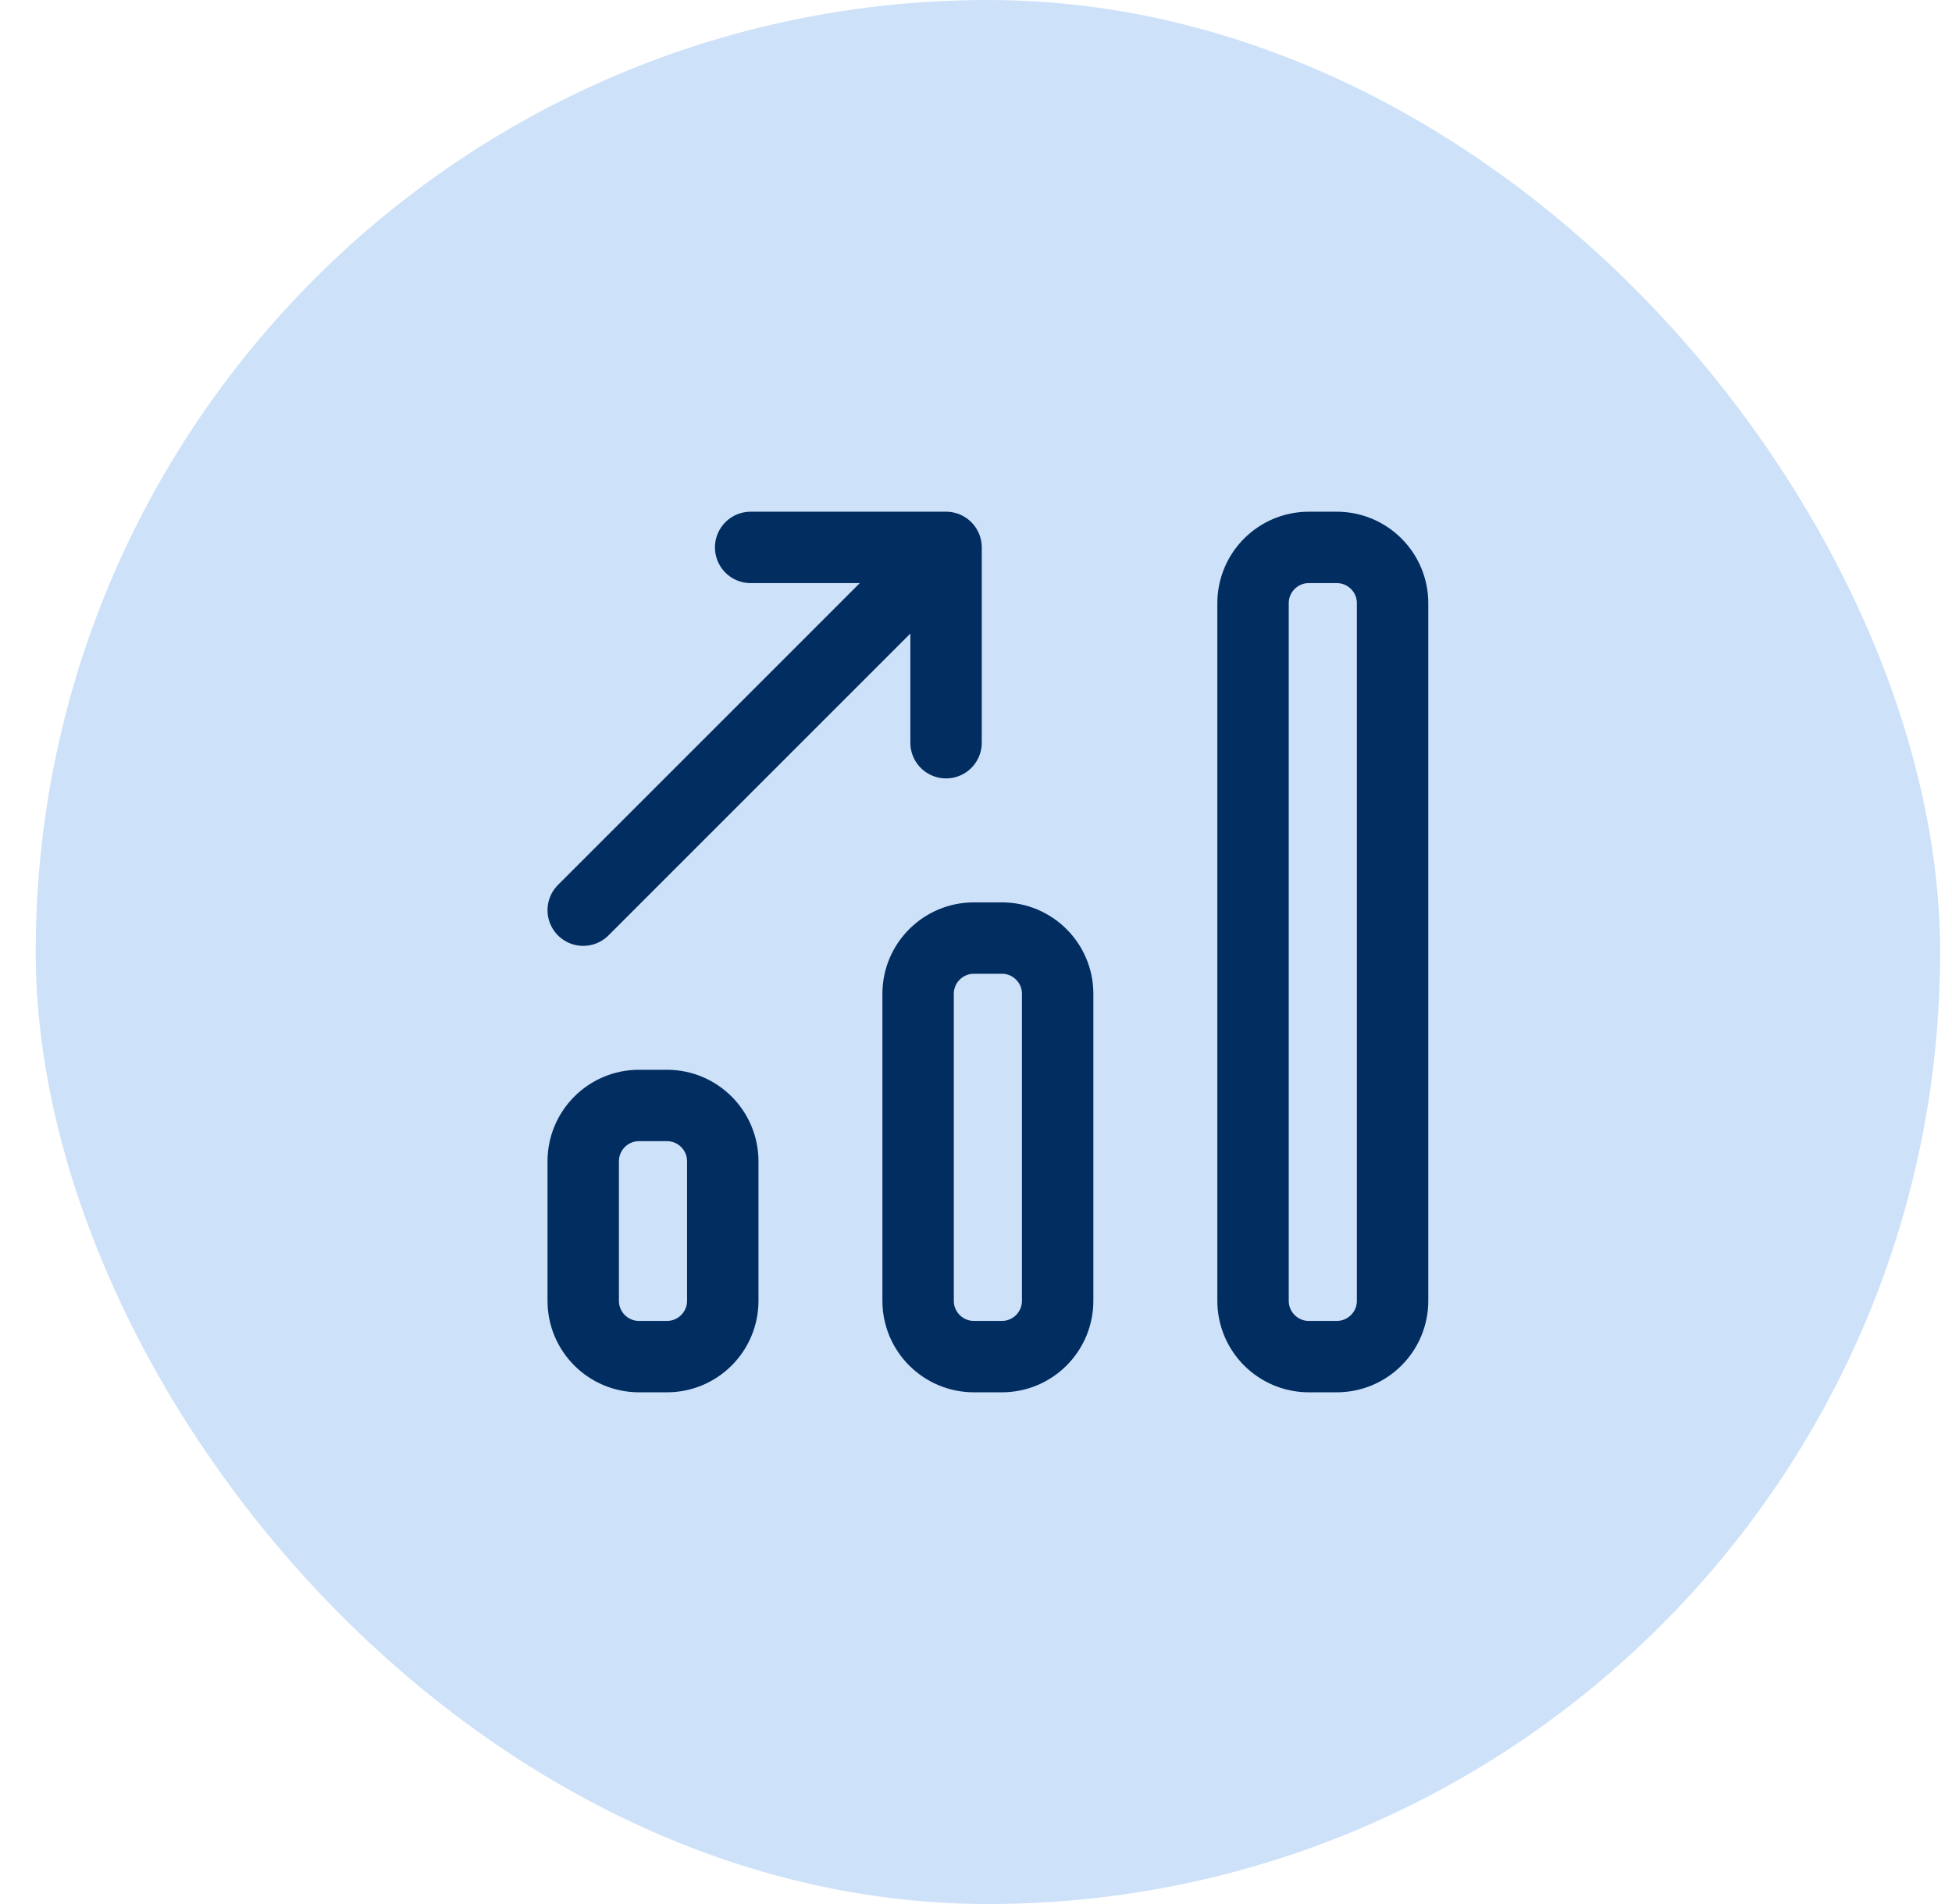 <svg width="41" height="40" viewBox="0 0 41 40" fill="none" xmlns="http://www.w3.org/2000/svg">
<rect x="0.75" width="40" height="40" rx="20" fill="#CDE1F9"/>
<path d="M12.25 19.121L18.698 12.672M19.871 15.603V11.5H15.767M13.422 28.5H14.009C14.656 28.5 15.181 27.975 15.181 27.328V24.397C15.181 23.749 14.656 23.224 14.009 23.224H13.422C12.775 23.224 12.25 23.749 12.25 24.397V27.328C12.25 27.975 12.775 28.5 13.422 28.5ZM20.457 28.5H21.043C21.691 28.5 22.215 27.975 22.215 27.328V20.879C22.215 20.232 21.691 19.707 21.043 19.707H20.457C19.809 19.707 19.284 20.232 19.284 20.879V27.328C19.284 27.975 19.809 28.5 20.457 28.5ZM27.491 28.5H28.077C28.725 28.5 29.25 27.975 29.25 27.328V12.672C29.25 12.025 28.725 11.5 28.077 11.5H27.491C26.844 11.5 26.319 12.025 26.319 12.672V27.328C26.319 27.975 26.844 28.5 27.491 28.5Z" stroke="#022D61" stroke-width="1.5" stroke-linecap="round" stroke-linejoin="round"/>
</svg>
